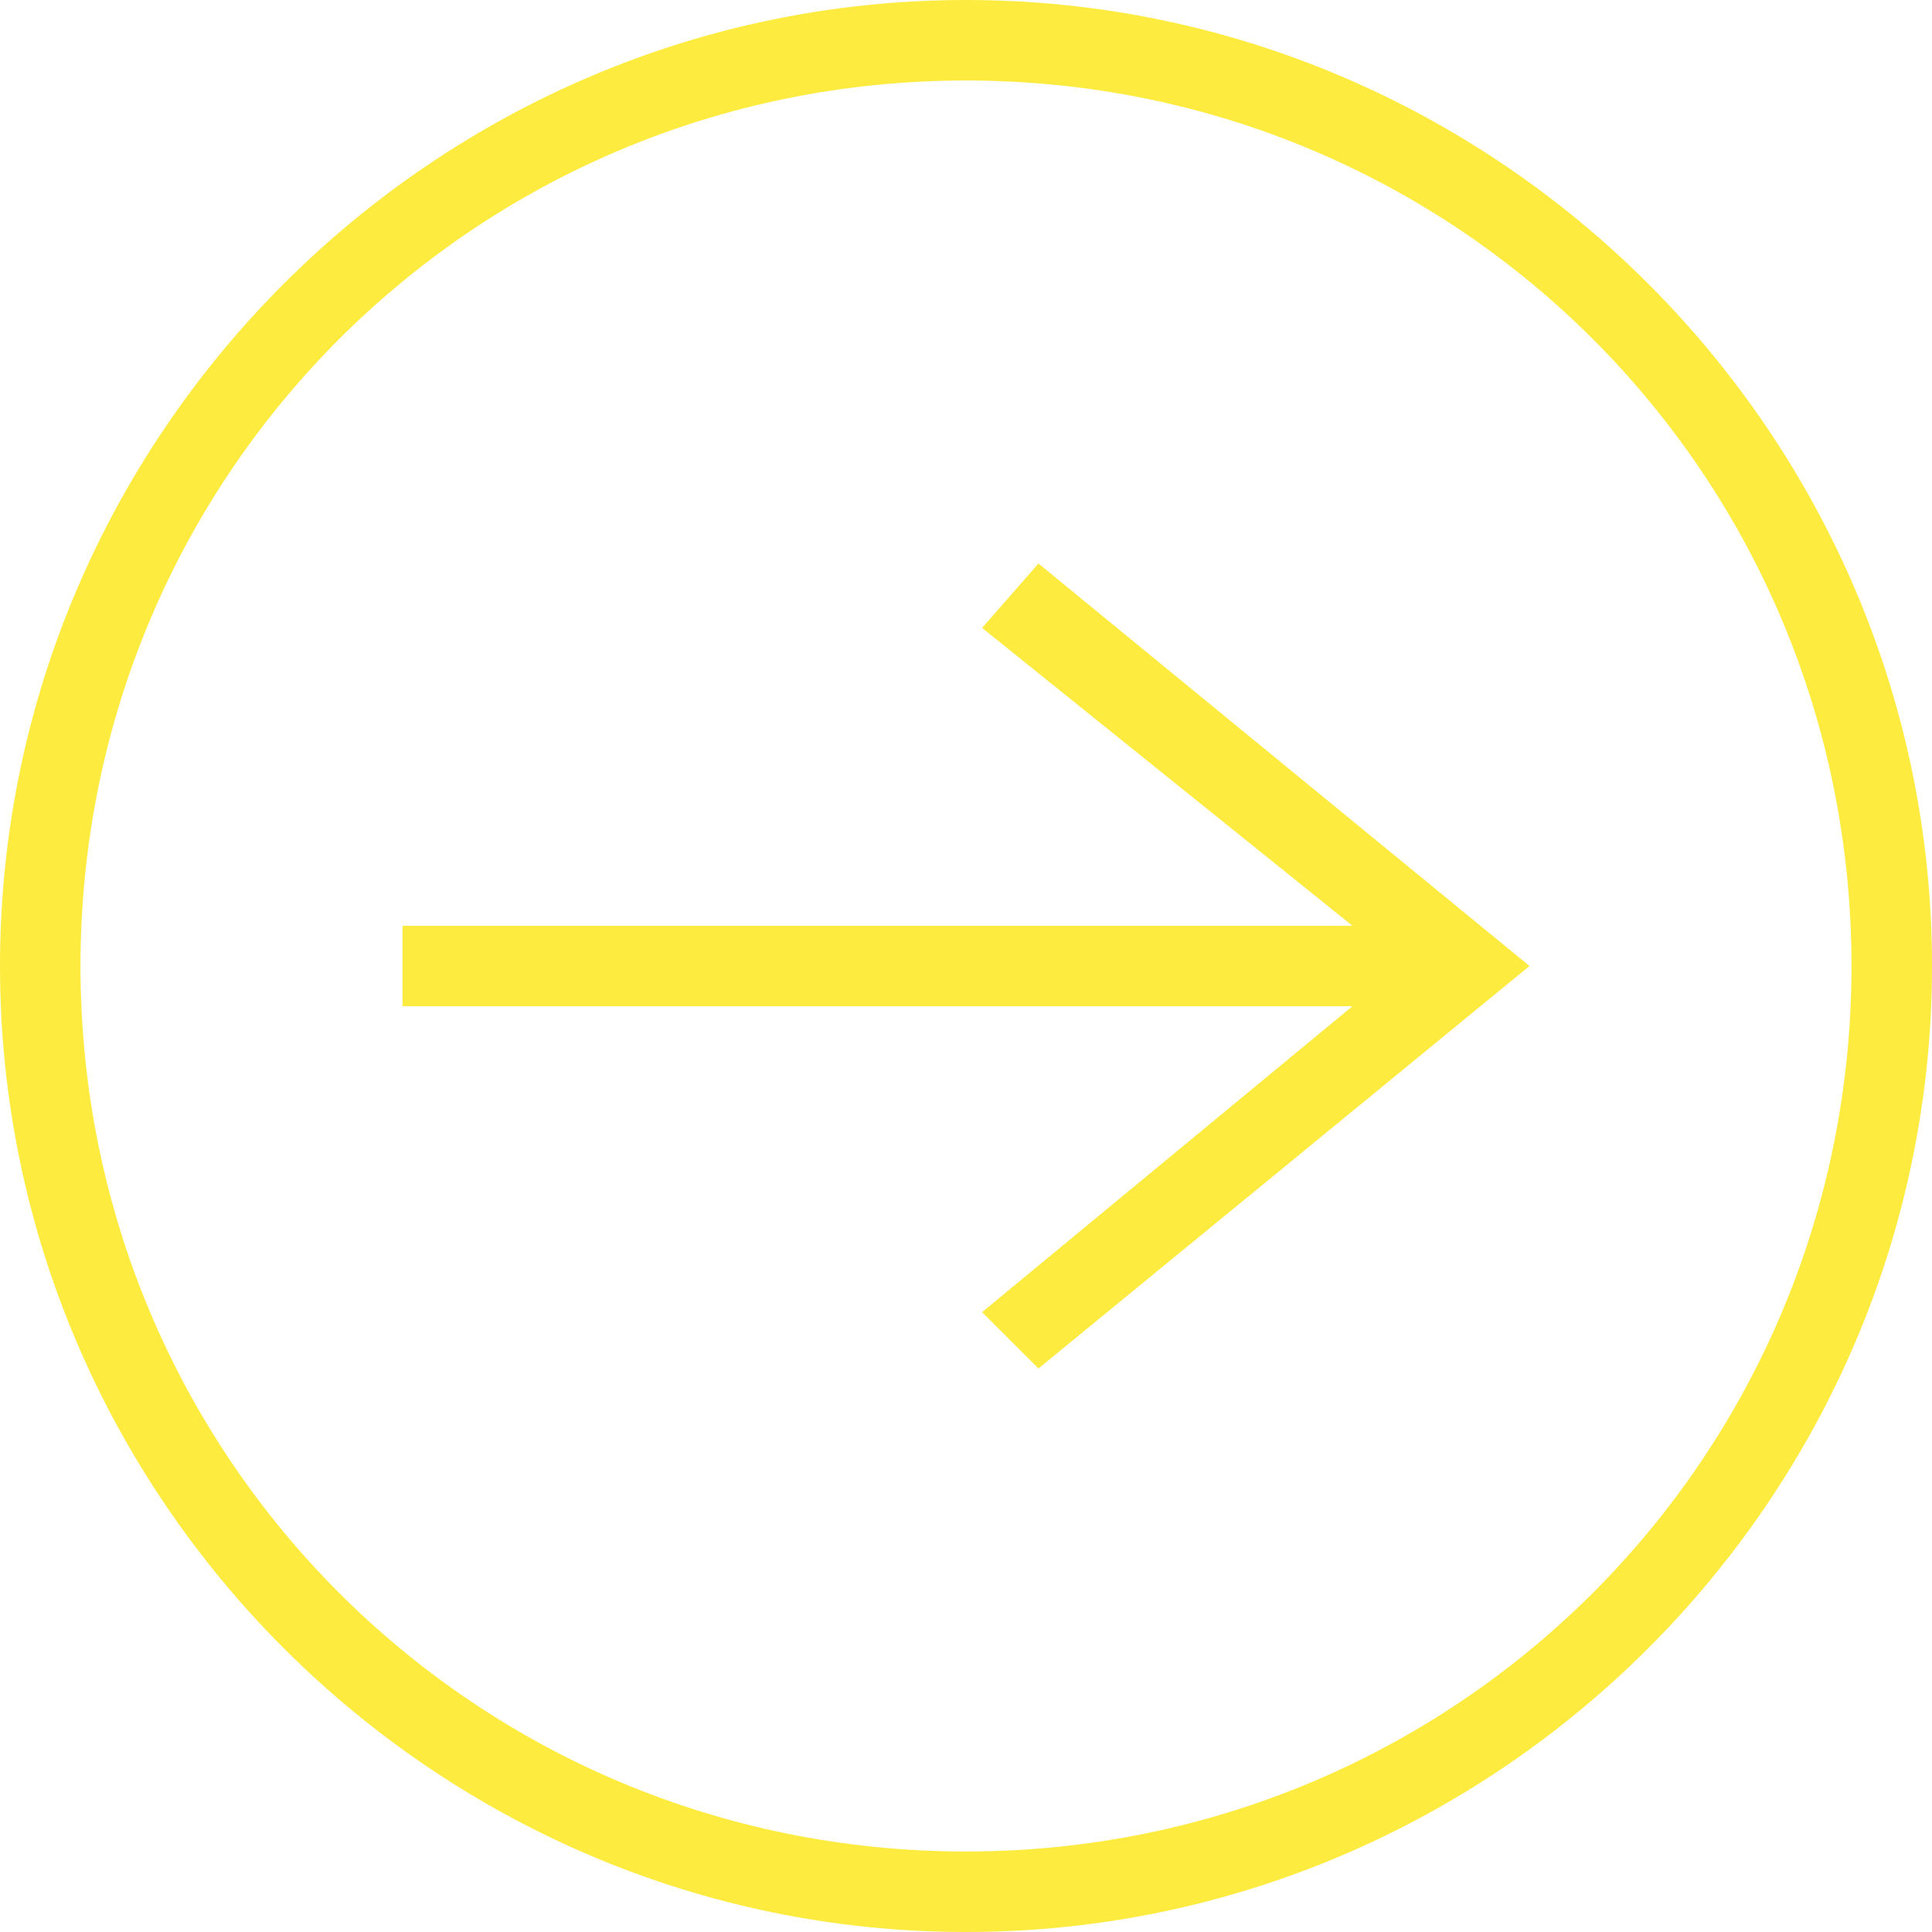 <svg xmlns="http://www.w3.org/2000/svg" viewBox="0 0 24 24"><path d="M12 0C5.4 0 0 5.4 0 12s5.4 12 12 12 12-5.4 12-12S18.6 0 12 0Zm0 1C5.9 1 1 5.9 1 12s4.9 11 11 11 11-4.9 11-11S18.1 1 12 1Zm4.8 11.5-4.6 3.8.7.7 6.1-5-6.1-5-.7.8 4.6 3.7H5v1h11.8Z" style="fill:#fdeb3f;fill-rule:evenodd"/></svg>